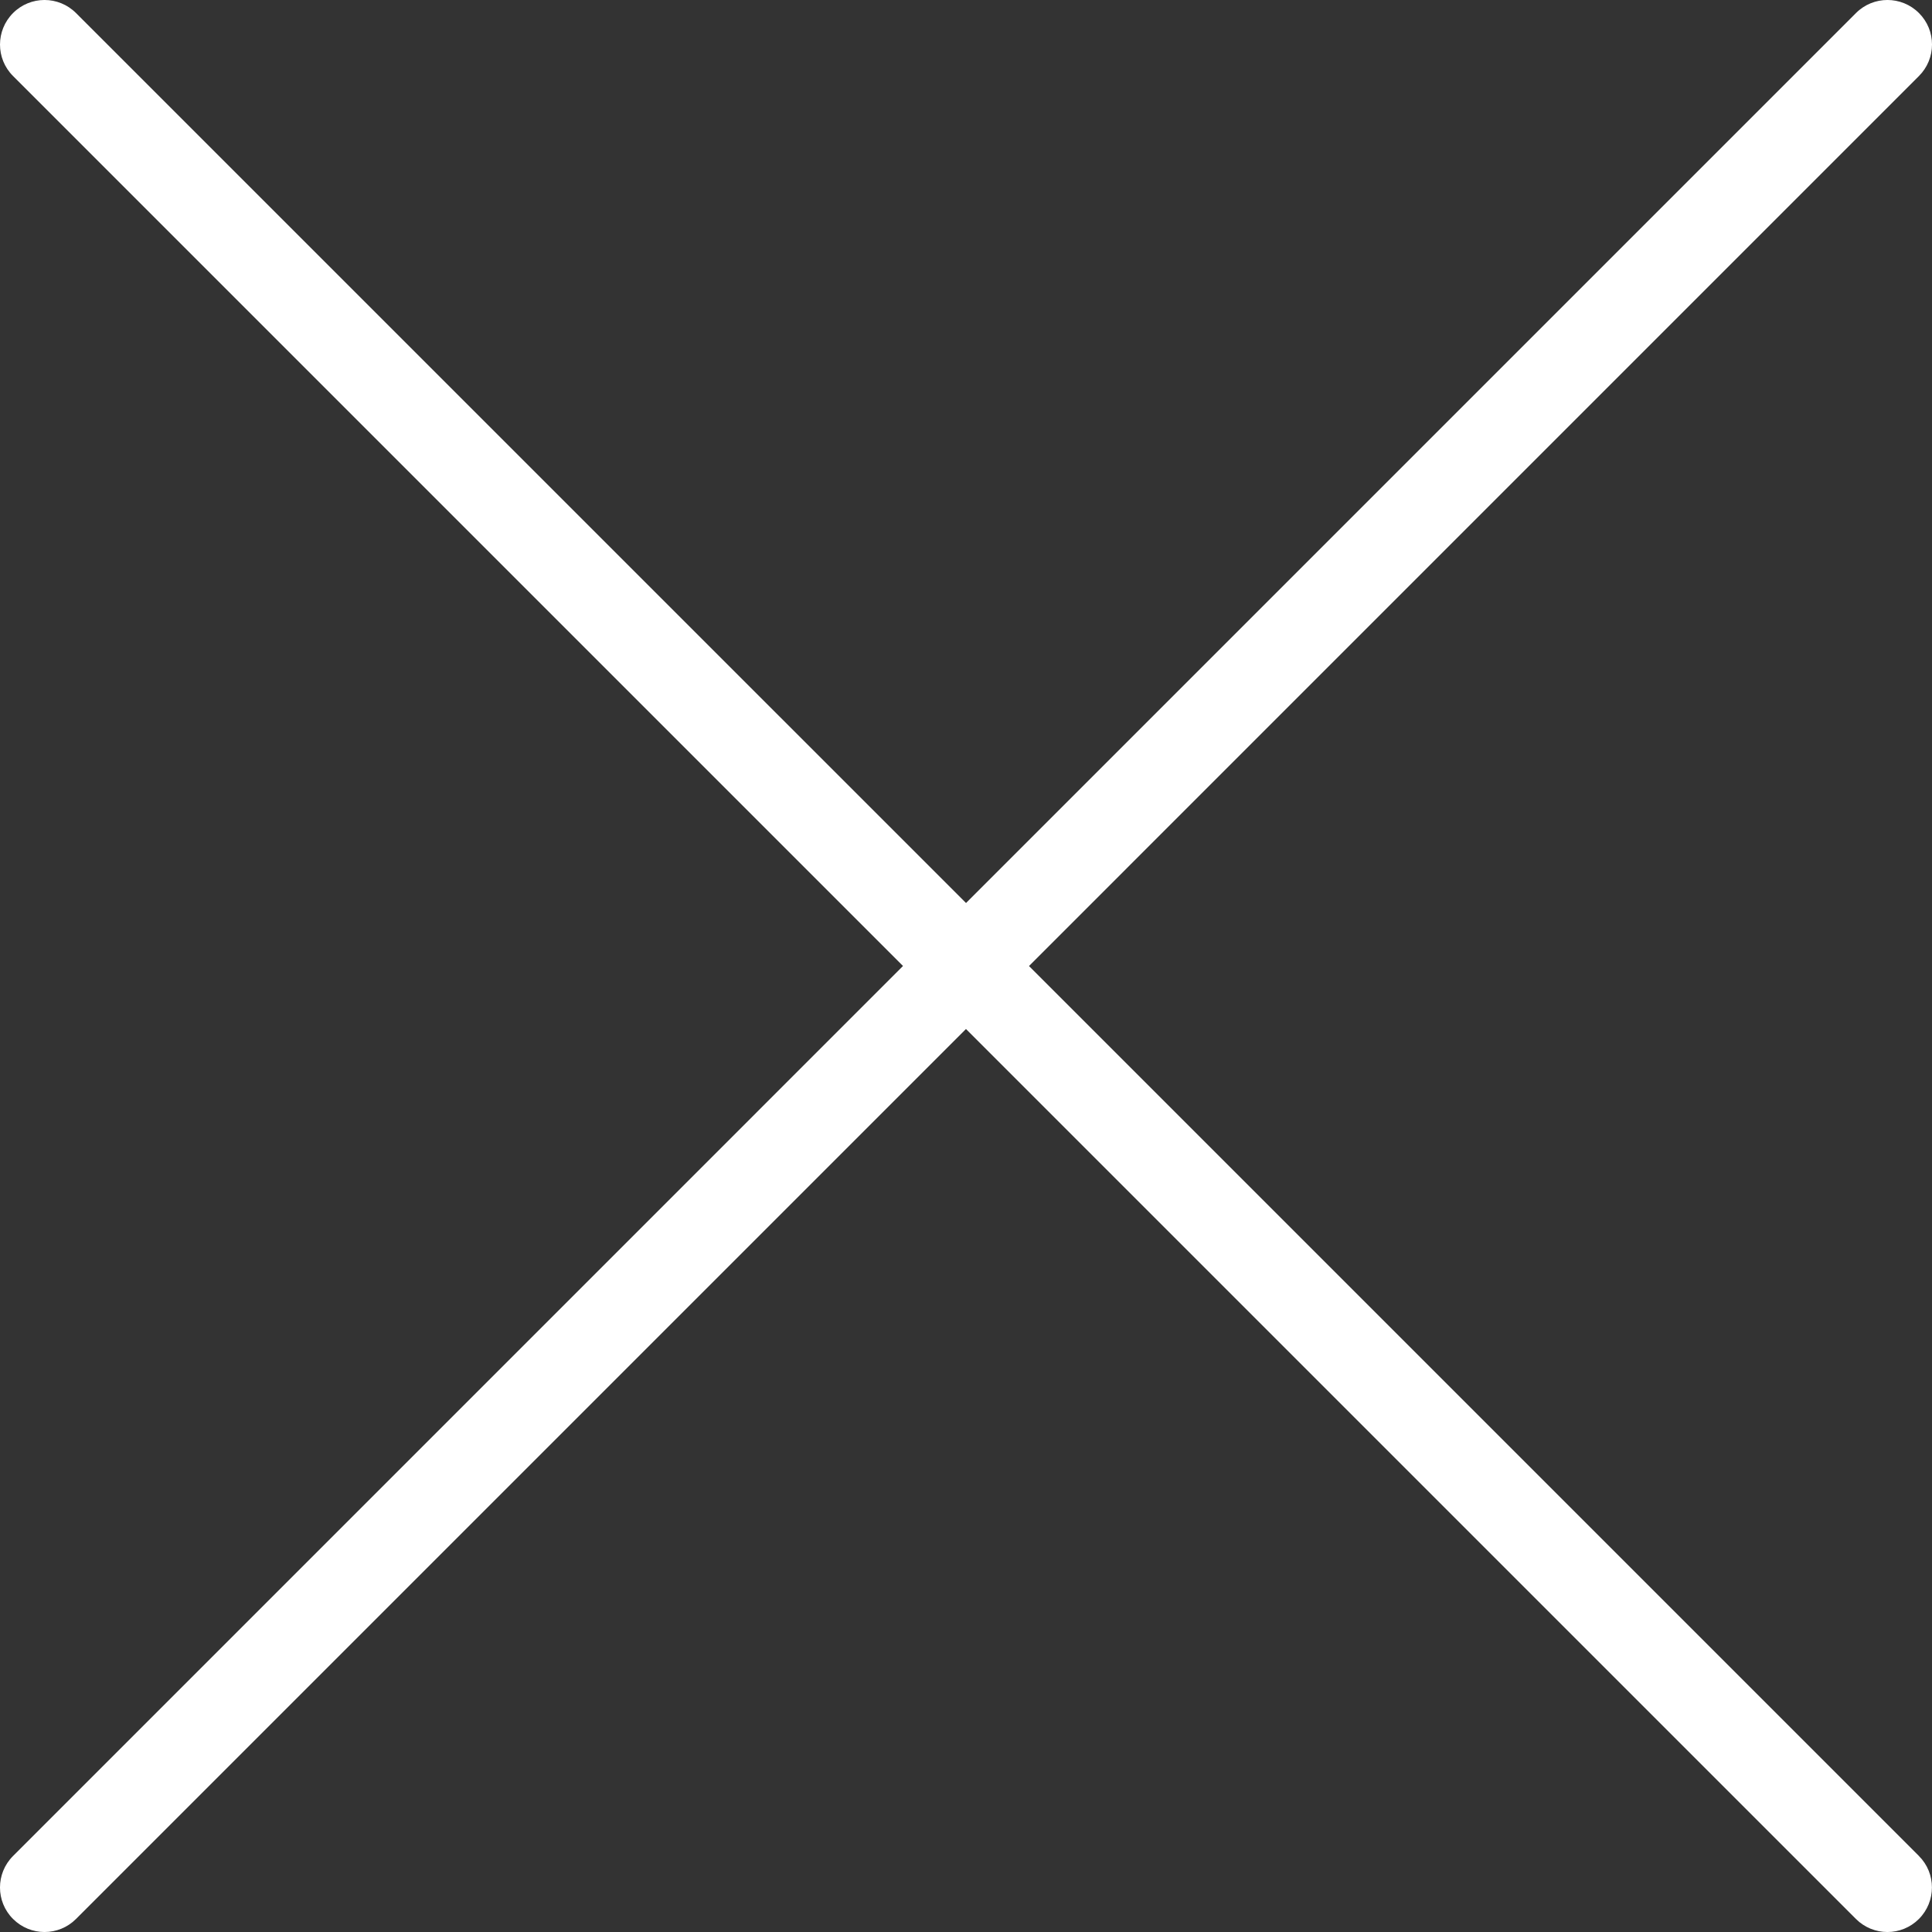 <?xml version="1.0" encoding="utf-8"?>
<!-- Generator: Adobe Illustrator 25.2.2, SVG Export Plug-In . SVG Version: 6.00 Build 0)  -->
<svg version="1.1" id="Laag_1" xmlns="http://www.w3.org/2000/svg" xmlns:xlink="http://www.w3.org/1999/xlink" x="0px" y="0px"
	 viewBox="0 0 35.839 35.839" style="enable-background:new 0 0 35.839 35.839;" xml:space="preserve">
<rect x="0" y="0" width="35.839" height="35.839" fill="#333333" stroke="none"/>
<style type="text/css">
	.st0{fill:#FFFFFF;}
</style>
<path class="st0" d="M35.597,34.429l-16.509-16.509L35.597,1.41c0.323-0.323,0.323-0.846,0-1.168
	c-0.323-0.323-0.846-0.323-1.168,0L17.92,16.751L1.41,0.242c-0.323-0.323-0.846-0.323-1.168,0
	s-0.323,0.846,0,1.168l16.509,16.509L0.242,34.429c-0.323,0.323-0.323,0.846,0,1.168
	c0.323,0.323,0.846,0.323,1.168,0l16.509-16.509l16.509,16.509c0.323,0.323,0.846,0.323,1.168,0
	s0.323-0.846,0-1.168L35.597,34.429z"/>
</svg>
